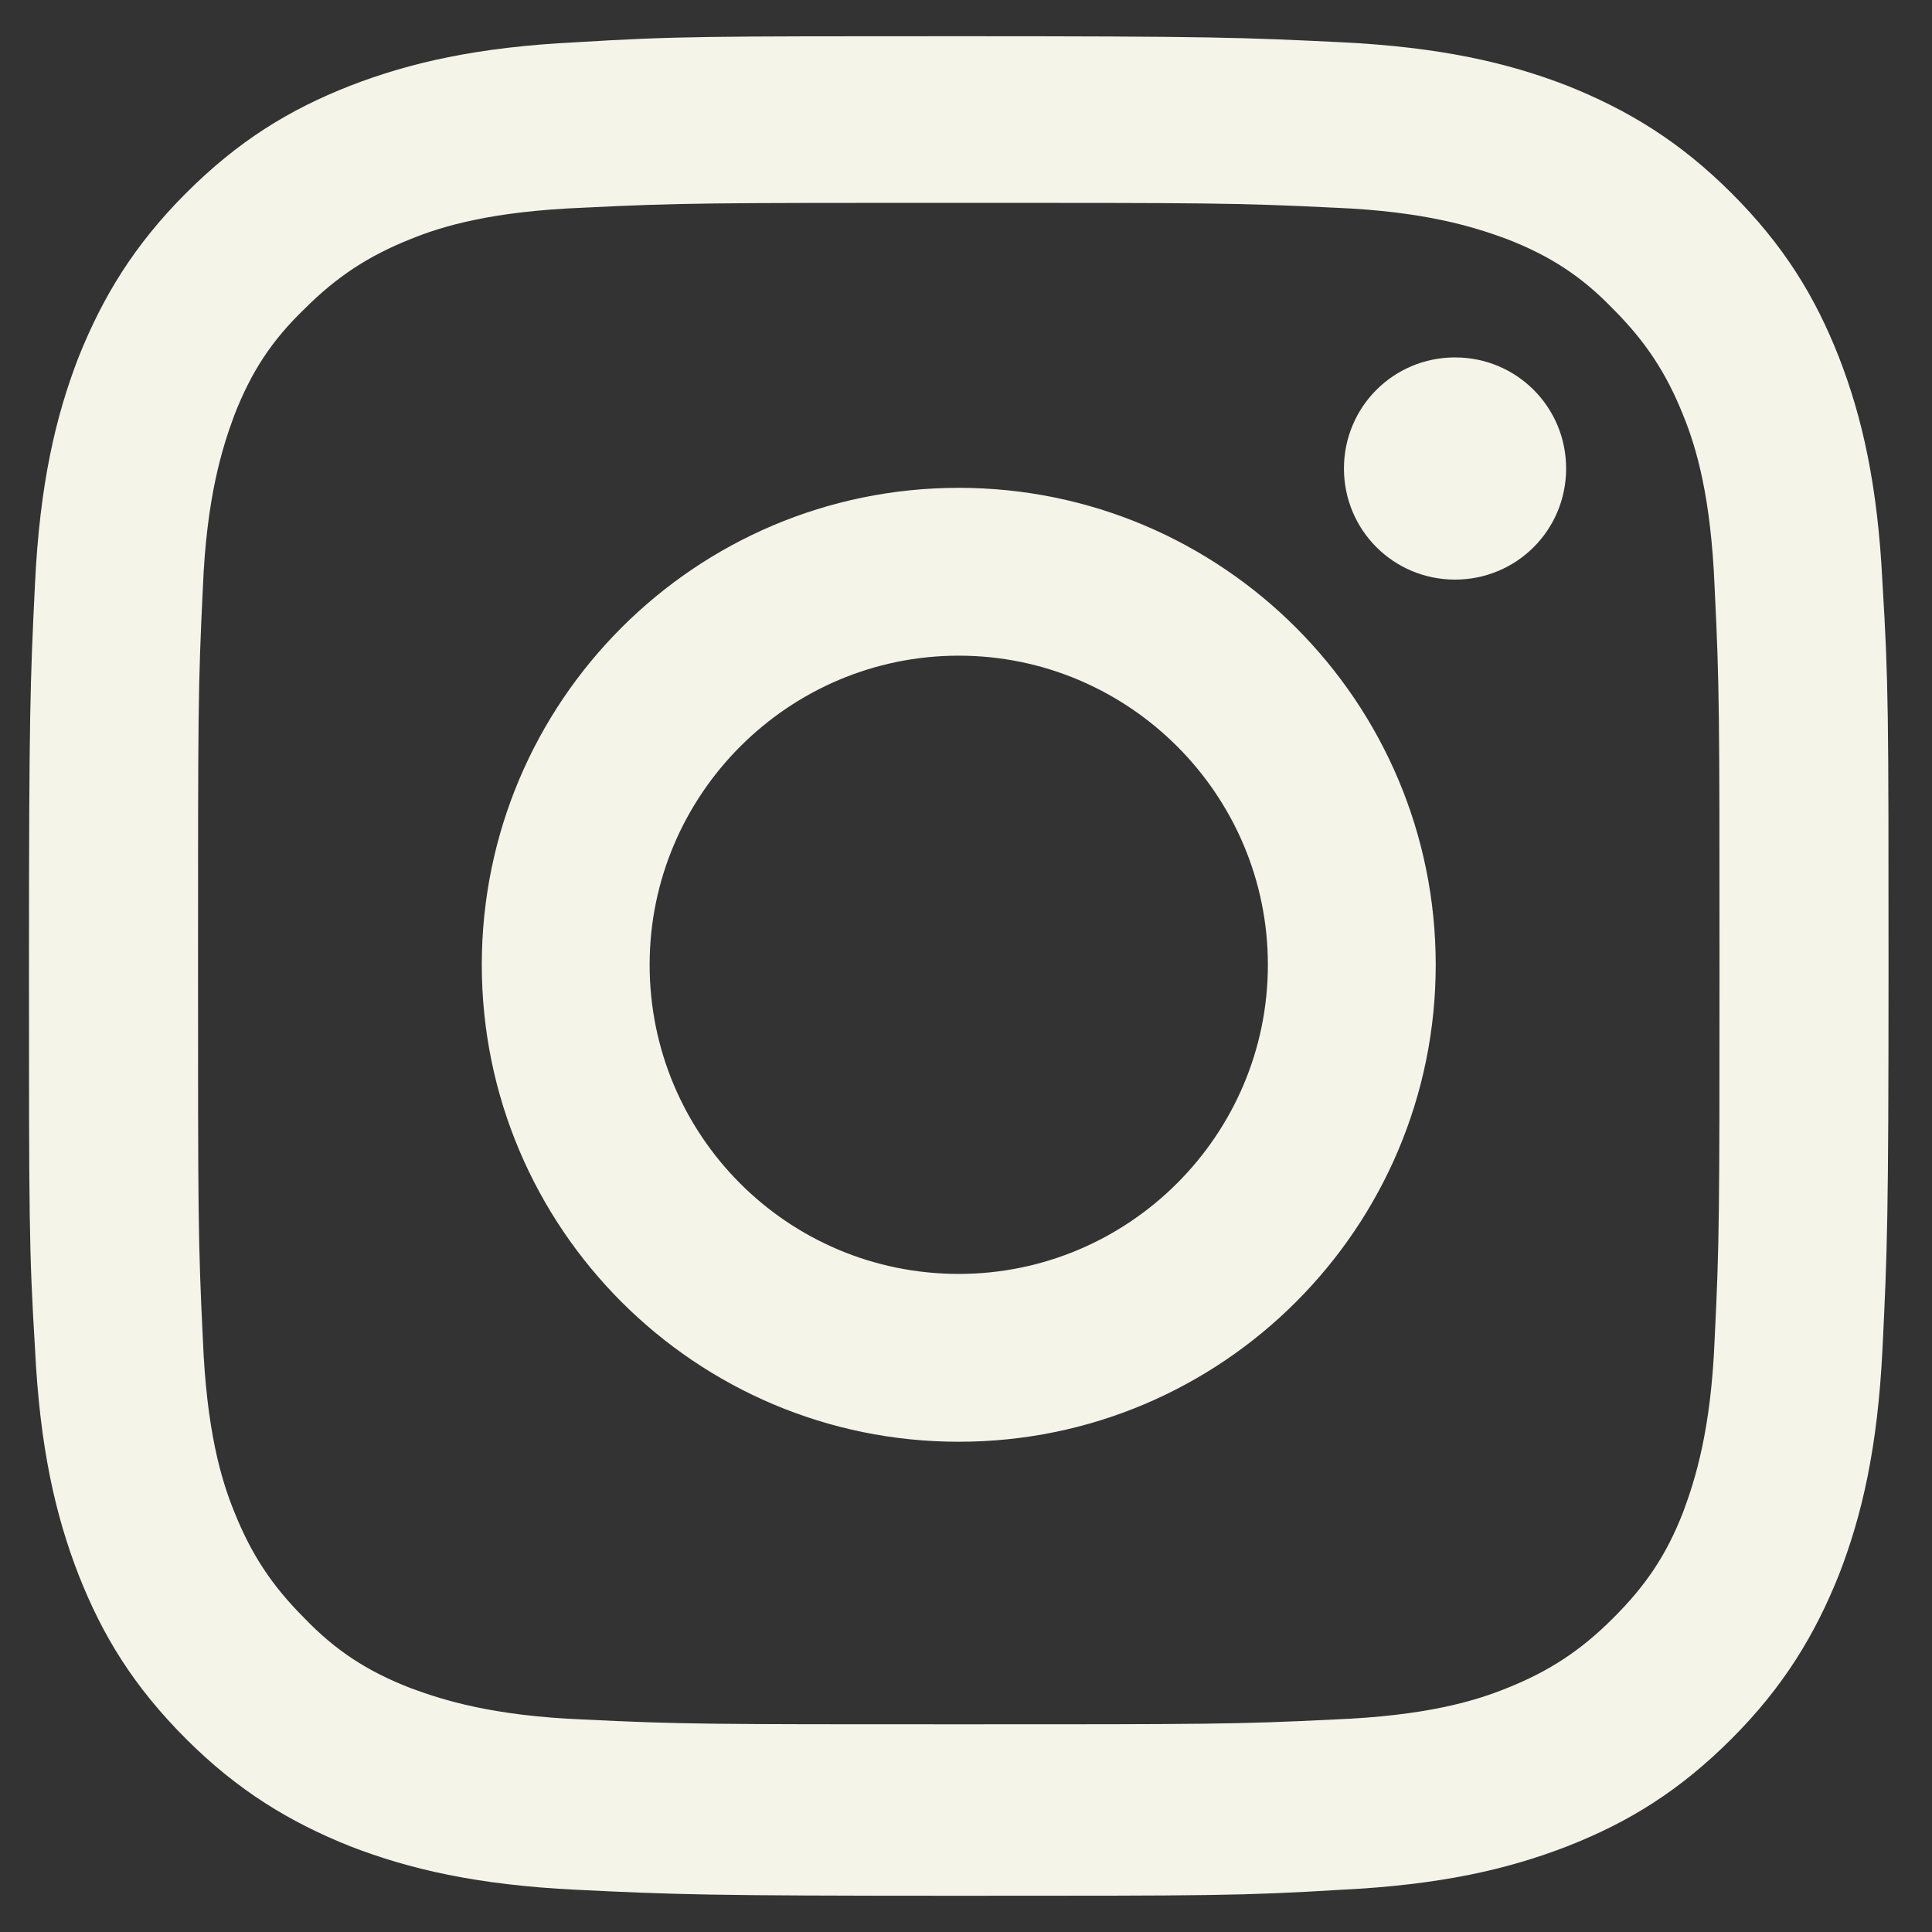 <svg xmlns="http://www.w3.org/2000/svg" width="16" height="16" viewBox="0 0 16 16" fill="none"><rect x="0" y="0" width="16" height="16" fill="#333333" stroke="none"/><path d="M7.94 1.68C9.99 1.68 10.24 1.68 11.05 1.72C11.8 1.75 12.21 1.88 12.48 1.98C12.84 2.12 13.1 2.29 13.36 2.56C13.63 2.83 13.8 3.09 13.94 3.44C14.05 3.71 14.17 4.12 14.2 4.87C14.24 5.68 14.24 5.92 14.24 7.98C14.24 10.04 14.24 10.28 14.2 11.09C14.17 11.84 14.04 12.25 13.94 12.52C13.8 12.88 13.63 13.13 13.36 13.4C13.09 13.67 12.83 13.84 12.48 13.98C12.21 14.09 11.8 14.21 11.05 14.24C10.24 14.28 10 14.28 7.94 14.28C5.88 14.28 5.64 14.28 4.83 14.24C4.08 14.21 3.67 14.08 3.4 13.98C3.04 13.84 2.78 13.67 2.52 13.4C2.25 13.13 2.08 12.87 1.94 12.52C1.83 12.25 1.71 11.84 1.68 11.09C1.64 10.28 1.64 10.04 1.64 7.98C1.64 5.92 1.64 5.68 1.68 4.87C1.71 4.12 1.84 3.71 1.94 3.44C2.08 3.08 2.25 2.82 2.52 2.56C2.79 2.29 3.05 2.12 3.4 1.98C3.67 1.87 4.08 1.75 4.83 1.72C5.64 1.68 5.88 1.68 7.94 1.68ZM7.94 0.3C5.85 0.3 5.59 0.3 4.77 0.35C3.95 0.39 3.39 0.52 2.9 0.71C2.39 0.91 1.97 1.17 1.54 1.6C1.11 2.03 0.85 2.46 0.65 2.96C0.46 3.45 0.33 4.01 0.29 4.83C0.25 5.65 0.24 5.91 0.24 8C0.24 10.09 0.24 10.35 0.29 11.17C0.33 11.99 0.46 12.55 0.65 13.04C0.85 13.55 1.11 13.97 1.54 14.4C1.97 14.83 2.4 15.09 2.9 15.29C3.39 15.48 3.95 15.61 4.77 15.65C5.59 15.69 5.85 15.7 7.94 15.7C10.03 15.7 10.29 15.7 11.11 15.65C11.93 15.61 12.49 15.48 12.98 15.29C13.49 15.09 13.91 14.83 14.34 14.4C14.77 13.97 15.03 13.54 15.23 13.04C15.42 12.55 15.55 11.99 15.59 11.17C15.63 10.35 15.64 10.09 15.64 8C15.64 5.91 15.64 5.65 15.59 4.83C15.55 4.01 15.42 3.45 15.23 2.96C15.03 2.45 14.77 2.03 14.34 1.6C13.91 1.17 13.48 0.91 12.98 0.71C12.49 0.52 11.93 0.39 11.11 0.35C10.29 0.31 10.03 0.3 7.94 0.3ZM7.94 4.04C5.76 4.04 3.99 5.81 3.99 7.99C3.99 10.17 5.76 11.94 7.94 11.94C10.12 11.94 11.89 10.17 11.89 7.99C11.89 5.81 10.12 4.04 7.94 4.04ZM7.94 10.55C6.52 10.55 5.38 9.4 5.38 7.99C5.38 6.58 6.53 5.43 7.94 5.43C9.35 5.43 10.5 6.58 10.5 7.99C10.5 9.4 9.35 10.55 7.94 10.55ZM12.97 3.88C12.97 4.39 12.56 4.8 12.05 4.8C11.54 4.8 11.13 4.39 11.13 3.88C11.13 3.37 11.54 2.96 12.05 2.96C12.56 2.96 12.97 3.37 12.97 3.88Z" fill="#F4F4E8"></path></svg>